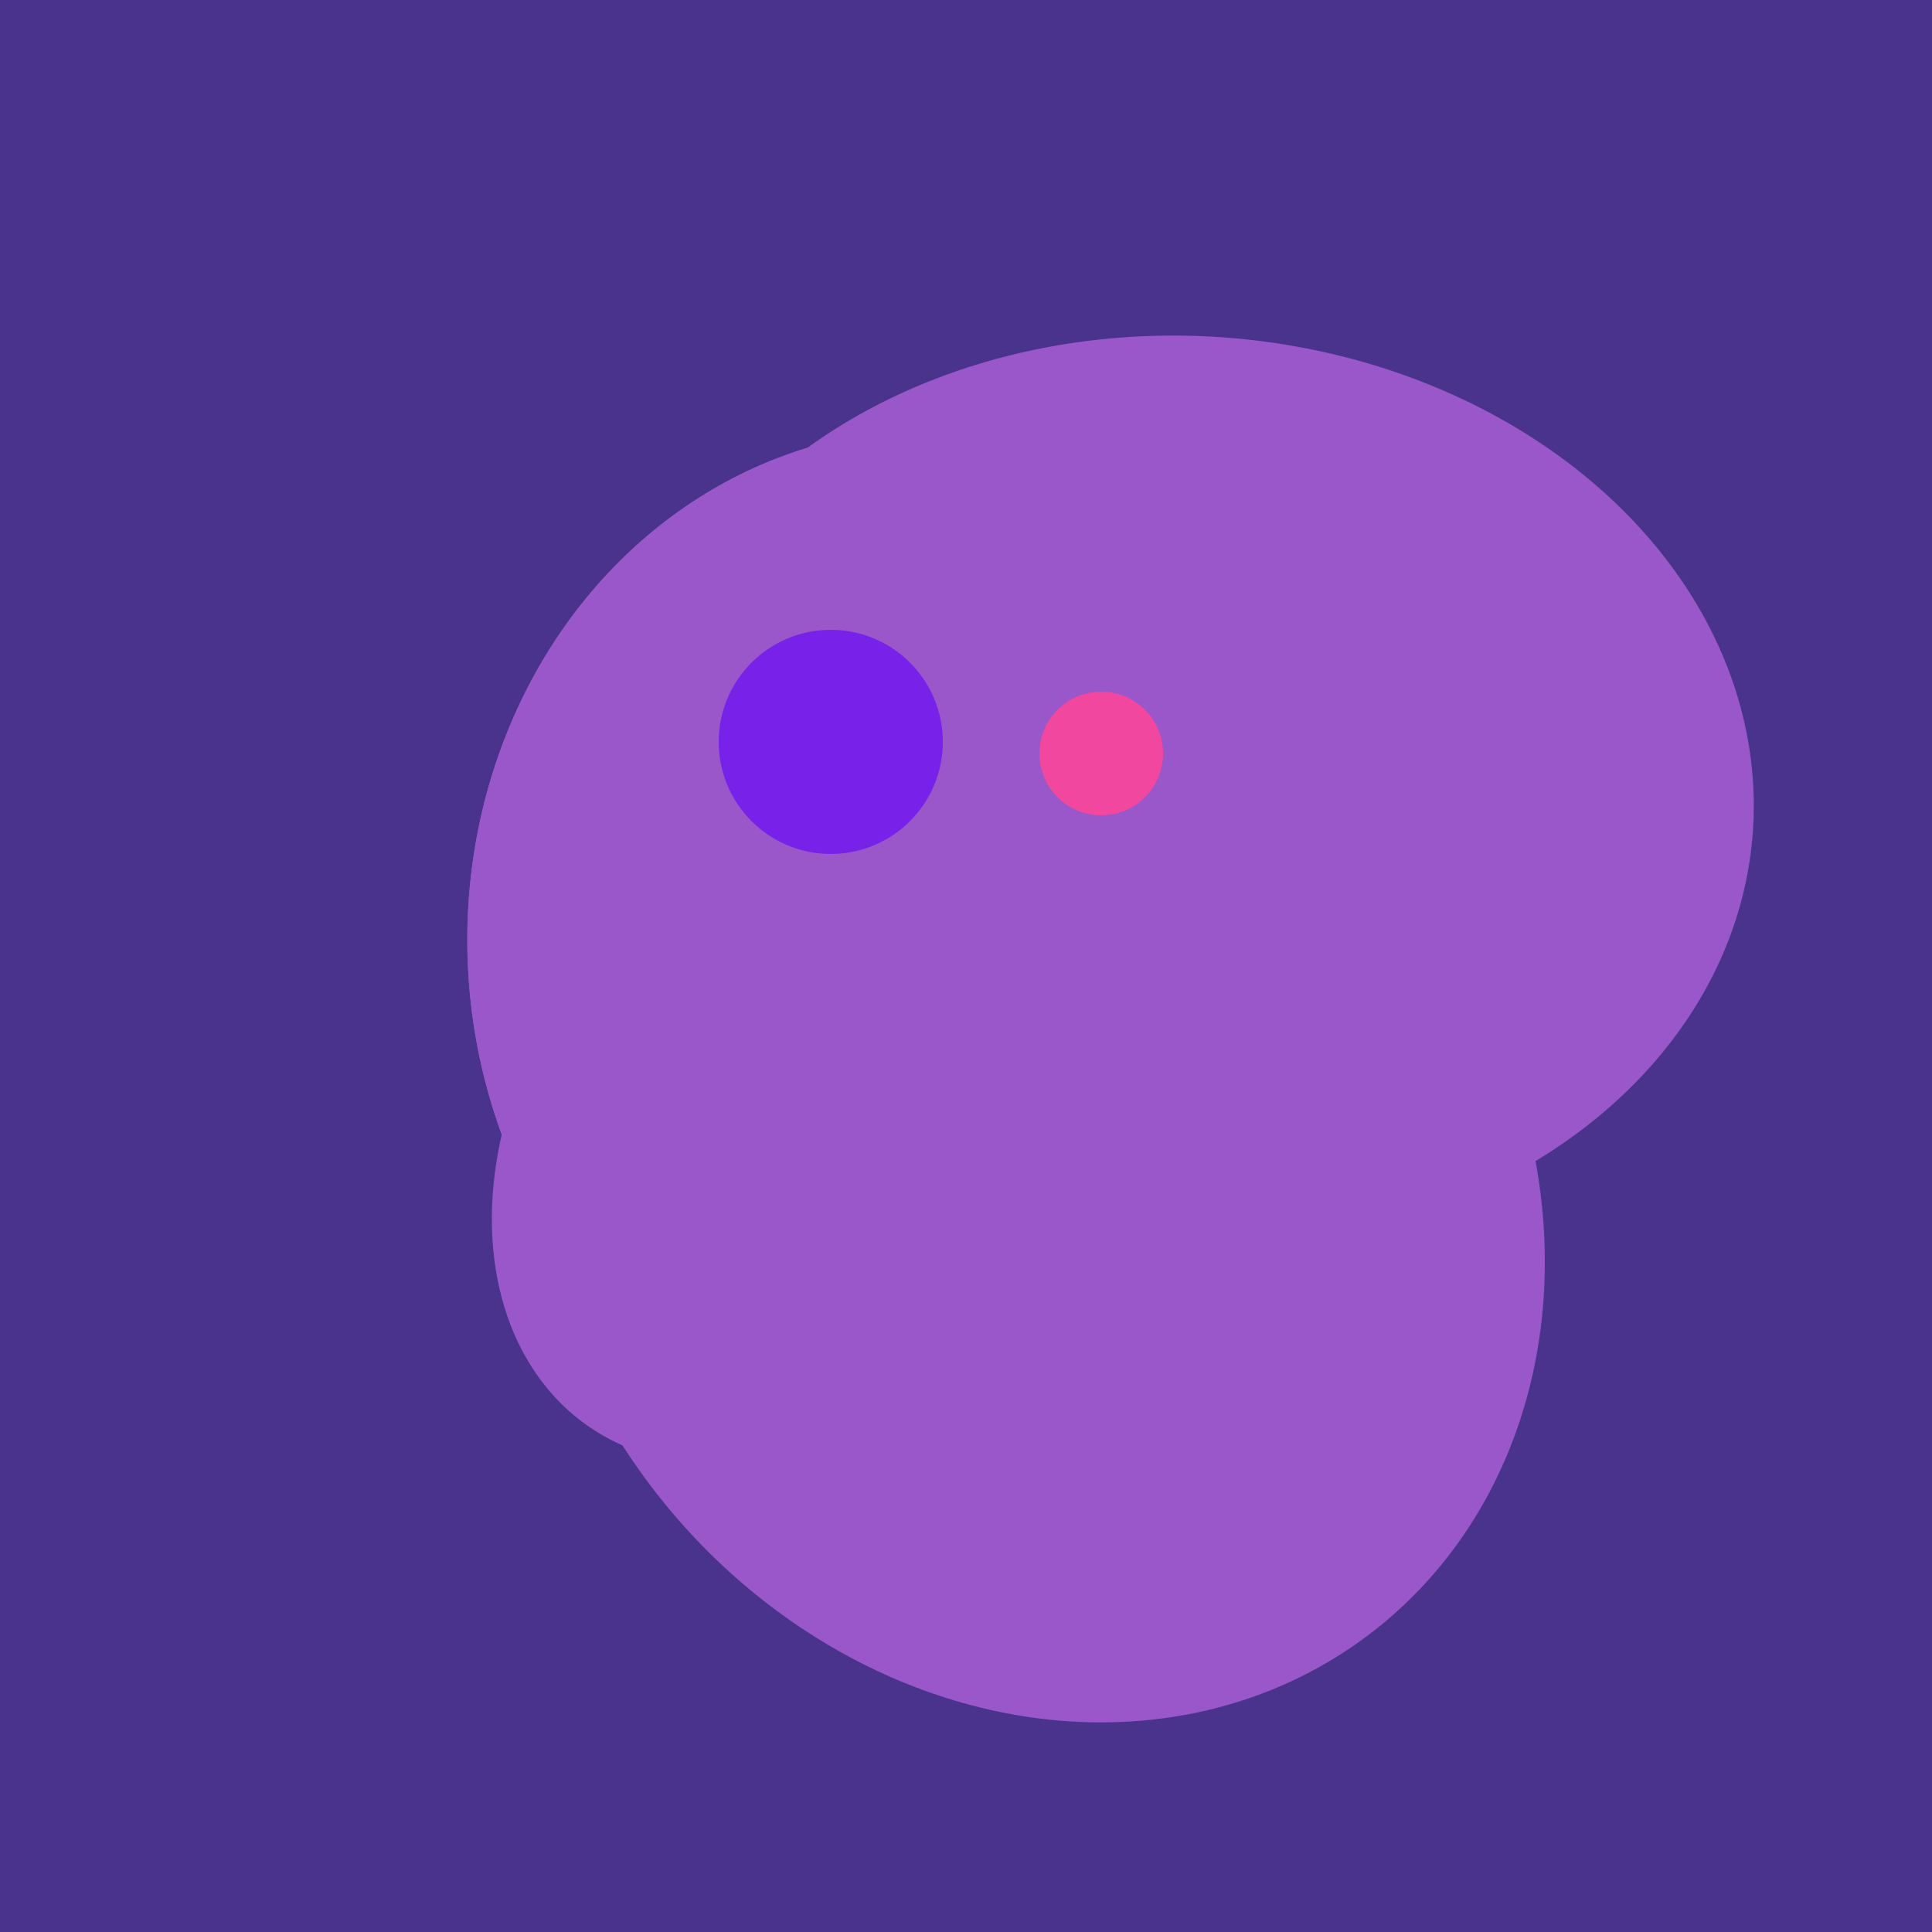 <svg width="500" height="500" xmlns="http://www.w3.org/2000/svg"><rect width="500" height="500" fill="#4a338c"/><ellipse cx="243" cy="245" rx="122" ry="134" transform="rotate(176, 243, 245)" fill="rgb(153,87,201)"/><ellipse cx="268" cy="309" rx="125" ry="143" transform="rotate(323, 268, 309)" fill="rgb(153,87,201)"/><ellipse cx="253" cy="272" rx="131" ry="105" transform="rotate(204, 253, 272)" fill="rgb(153,87,201)"/><ellipse cx="237" cy="272" rx="63" ry="64" transform="rotate(185, 237, 272)" fill="rgb(153,87,201)"/><ellipse cx="206" cy="292" rx="70" ry="94" transform="rotate(35, 206, 292)" fill="rgb(153,87,201)"/><ellipse cx="308" cy="205" rx="118" ry="146" transform="rotate(274, 308, 205)" fill="rgb(153,87,201)"/><ellipse cx="243" cy="245" rx="122" ry="134" transform="rotate(176, 243, 245)" fill="rgb(153,87,201)"/><circle cx="215" cy="192" r="29" fill="rgb(120,33,233)" /><circle cx="285" cy="195" r="16" fill="rgb(242,71,159)" /></svg>